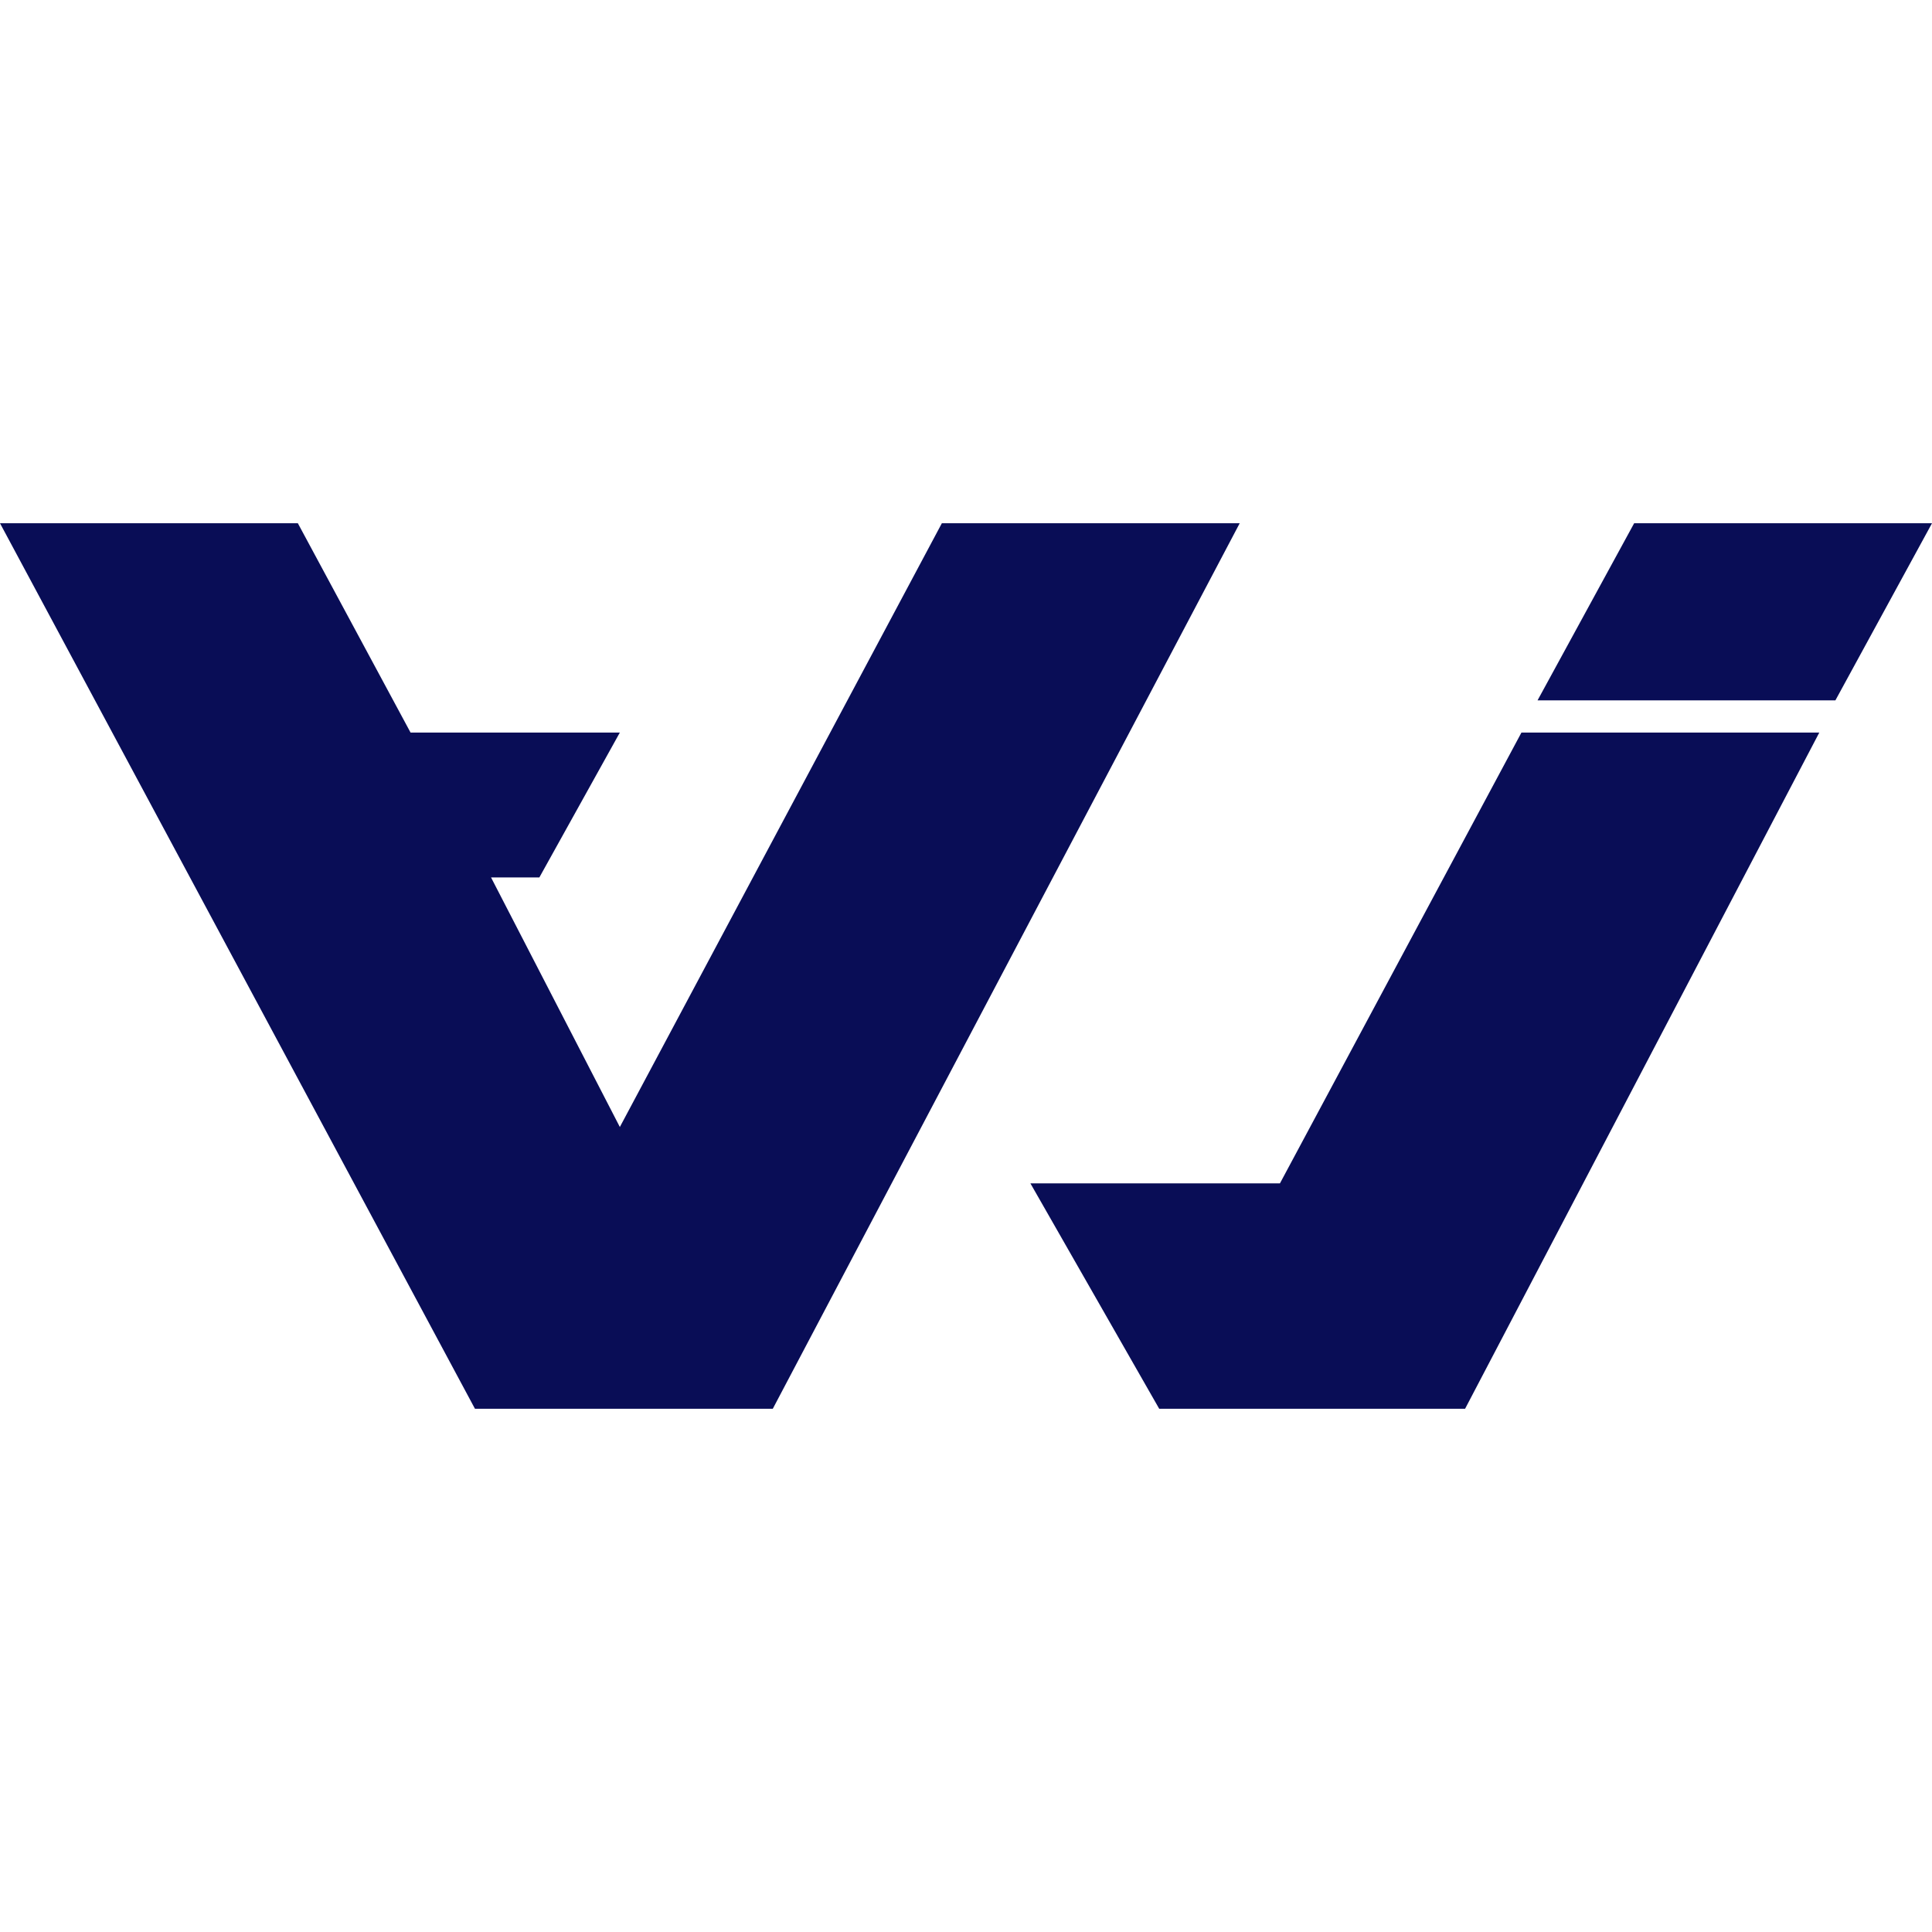 <?xml version="1.0" encoding="utf-8"?>
<!-- Generator: Adobe Illustrator 27.6.1, SVG Export Plug-In . SVG Version: 6.00 Build 0)  -->
<svg version="1.1" id="Layer_1" xmlns="http://www.w3.org/2000/svg" xmlns:xlink="http://www.w3.org/1999/xlink" x="0px" y="0px"
	 viewBox="0 0 24 24" enable-background="new 0 0 24 24" xml:space="preserve">
<style>
	polygon {
		fill: #090D56;
	}
	@media (prefers-color-scheme: dark) {
		polygon {
			fill: white;
		}
	}
</style>
<polygon points="24,6.5 20.3,6.5 19.1,8.7 22.8,8.7 "/>
<polygon points="11.7,6.5 7.7,14 6.1,10.9 6.7,10.9 7.7,9.1 5.1,9.1 3.7,6.5 0,6.5 5.9,17.5 9.6,17.5 15.4,6.5 "/>
<polygon points="15.9,14.7 12.8,14.7 14.4,17.5 18.2,17.5 22.6,9.1 18.9,9.1 "/>
</svg>
